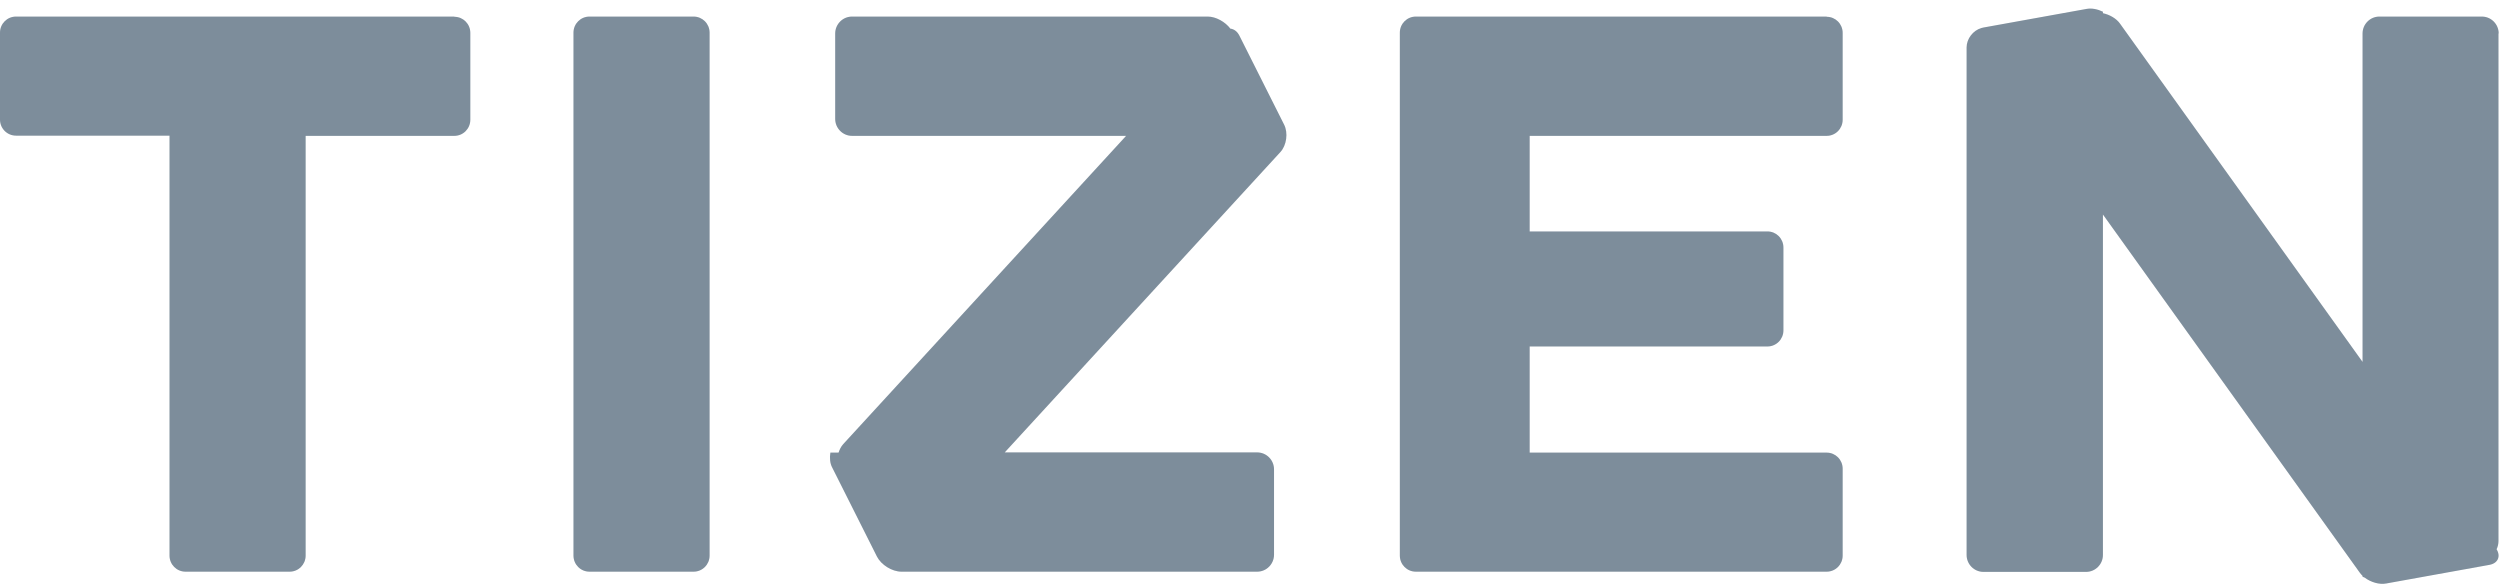 <svg width="141" height="33" viewBox="0 0 141 33" fill="none" xmlns="http://www.w3.org/2000/svg">
<path d="M69.9 2.008C69.782 1.77 69.592 1.639 69.391 1.615C69.106 1.233 68.573 0.935 68.123 0.935H48.053C47.532 0.935 47.105 1.364 47.105 1.889V6.708C47.105 7.232 47.532 7.662 48.053 7.662H63.514L47.556 25.051C47.437 25.182 47.354 25.349 47.295 25.528H46.833C46.786 25.826 46.809 26.136 46.94 26.375L49.463 31.396C49.7 31.861 50.316 32.242 50.837 32.242H70.907C71.428 32.242 71.855 31.813 71.855 31.288V26.47C71.855 25.945 71.428 25.516 70.907 25.516H56.666L72.21 8.58C72.566 8.198 72.66 7.495 72.424 7.03L69.9 2.008Z" fill="#7D8D9B"/>
<path opacity="0.1" d="M69.9 2.008C69.782 1.77 69.592 1.639 69.391 1.615C69.106 1.233 68.573 0.935 68.123 0.935H48.053C47.532 0.935 47.105 1.364 47.105 1.889V6.708C47.105 7.232 47.532 7.662 48.053 7.662H63.514L47.556 25.051C47.437 25.182 47.354 25.349 47.295 25.528H46.833C46.786 25.826 46.809 26.136 46.94 26.375L49.463 31.396C49.7 31.861 50.316 32.242 50.837 32.242H70.907C71.428 32.242 71.855 31.813 71.855 31.288V26.47C71.855 25.945 71.428 25.516 70.907 25.516H56.666L72.21 8.58C72.566 8.198 72.66 7.495 72.424 7.03L69.9 2.008Z" fill="#7D8D9B"/>
<path d="M140.926 1.889C140.926 1.364 140.499 0.935 139.978 0.935H134.196C133.675 0.935 133.248 1.364 133.248 1.889V20.411L119.565 1.328C119.363 1.042 118.984 0.827 118.605 0.744V0.661C118.309 0.517 117.965 0.446 117.669 0.505L111.852 1.555C111.852 1.555 111.793 1.567 111.757 1.579C111.283 1.71 110.916 2.187 110.916 2.676V31.3C110.916 31.825 111.343 32.254 111.864 32.254H117.657C118.179 32.254 118.605 31.825 118.605 31.3V12.098L133.094 32.302C133.142 32.361 133.189 32.421 133.248 32.481V32.528C133.248 32.528 133.331 32.564 133.367 32.576C133.711 32.839 134.196 32.982 134.575 32.91L140.393 31.86C140.878 31.777 141.056 31.383 140.807 30.978C140.878 30.835 140.914 30.668 140.914 30.513V1.889H140.926Z" fill="#7D8D9B"/>
<path opacity="0.1" d="M140.926 1.889C140.926 1.364 140.499 0.935 139.978 0.935H134.196C133.675 0.935 133.248 1.364 133.248 1.889V20.411L119.565 1.328C119.363 1.042 118.984 0.827 118.605 0.744V0.661C118.309 0.517 117.965 0.446 117.669 0.505L111.852 1.555C111.852 1.555 111.793 1.567 111.757 1.579C111.283 1.71 110.916 2.187 110.916 2.676V31.3C110.916 31.825 111.343 32.254 111.864 32.254H117.657C118.179 32.254 118.605 31.825 118.605 31.3V12.098L133.094 32.302C133.142 32.361 133.189 32.421 133.248 32.481V32.528C133.248 32.528 133.331 32.564 133.367 32.576C133.711 32.839 134.196 32.982 134.575 32.91L140.393 31.86C140.878 31.777 141.056 31.383 140.807 30.978C140.878 30.835 140.914 30.668 140.914 30.513V1.889H140.926Z" fill="#7D8D9B"/>
<path d="M103.025 0.935H79.852C79.354 0.935 78.951 1.341 78.951 1.841V31.336C78.951 31.837 79.354 32.242 79.852 32.242H103.025C103.523 32.242 103.926 31.837 103.926 31.336V26.434C103.926 25.933 103.523 25.528 103.025 25.528H86.273V19.541H99.684C100.182 19.541 100.585 19.135 100.585 18.634V13.959C100.585 13.458 100.182 13.053 99.684 13.053H86.273V7.662H103.025C103.523 7.662 103.926 7.256 103.926 6.755V1.853C103.926 1.352 103.523 0.947 103.025 0.947V0.935Z" fill="#7D8D9B"/>
<path opacity="0.1" d="M103.025 0.935H79.852C79.354 0.935 78.951 1.341 78.951 1.841V31.336C78.951 31.837 79.354 32.242 79.852 32.242H103.025C103.523 32.242 103.926 31.837 103.926 31.336V26.434C103.926 25.933 103.523 25.528 103.025 25.528H86.273V19.541H99.684C100.182 19.541 100.585 19.135 100.585 18.634V13.959C100.585 13.458 100.182 13.053 99.684 13.053H86.273V7.662H103.025C103.523 7.662 103.926 7.256 103.926 6.755V1.853C103.926 1.352 103.523 0.947 103.025 0.947V0.935Z" fill="#7D8D9B"/>
<path d="M25.626 0.935H0.9C0.403 0.935 0 1.341 0 1.841V6.743C0 7.244 0.403 7.65 0.9 7.65H9.561V31.336C9.561 31.837 9.964 32.242 10.461 32.242H16.338C16.835 32.242 17.238 31.837 17.238 31.336V7.662H25.626C26.124 7.662 26.526 7.256 26.526 6.755V1.853C26.526 1.352 26.124 0.947 25.626 0.947V0.935Z" fill="#7D8D9B"/>
<path opacity="0.1" d="M25.626 0.935H0.9C0.403 0.935 0 1.341 0 1.841V6.743C0 7.244 0.403 7.65 0.9 7.65H9.561V31.336C9.561 31.837 9.964 32.242 10.461 32.242H16.338C16.835 32.242 17.238 31.837 17.238 31.336V7.662H25.626C26.124 7.662 26.526 7.256 26.526 6.755V1.853C26.526 1.352 26.124 0.947 25.626 0.947V0.935Z" fill="#7D8D9B"/>
<path d="M33.244 0.935H39.12C39.618 0.935 40.021 1.341 40.021 1.841V31.336C40.021 31.837 39.618 32.242 39.12 32.242H33.244C32.747 32.242 32.344 31.837 32.344 31.336V1.841C32.344 1.341 32.747 0.935 33.244 0.935Z" fill="#7D8D9B"/>
<path opacity="0.1" d="M33.244 0.935H39.12C39.618 0.935 40.021 1.341 40.021 1.841V31.336C40.021 31.837 39.618 32.242 39.12 32.242H33.244C32.747 32.242 32.344 31.837 32.344 31.336V1.841C32.344 1.341 32.747 0.935 33.244 0.935Z" fill="#7D8D9B"/>
</svg>
